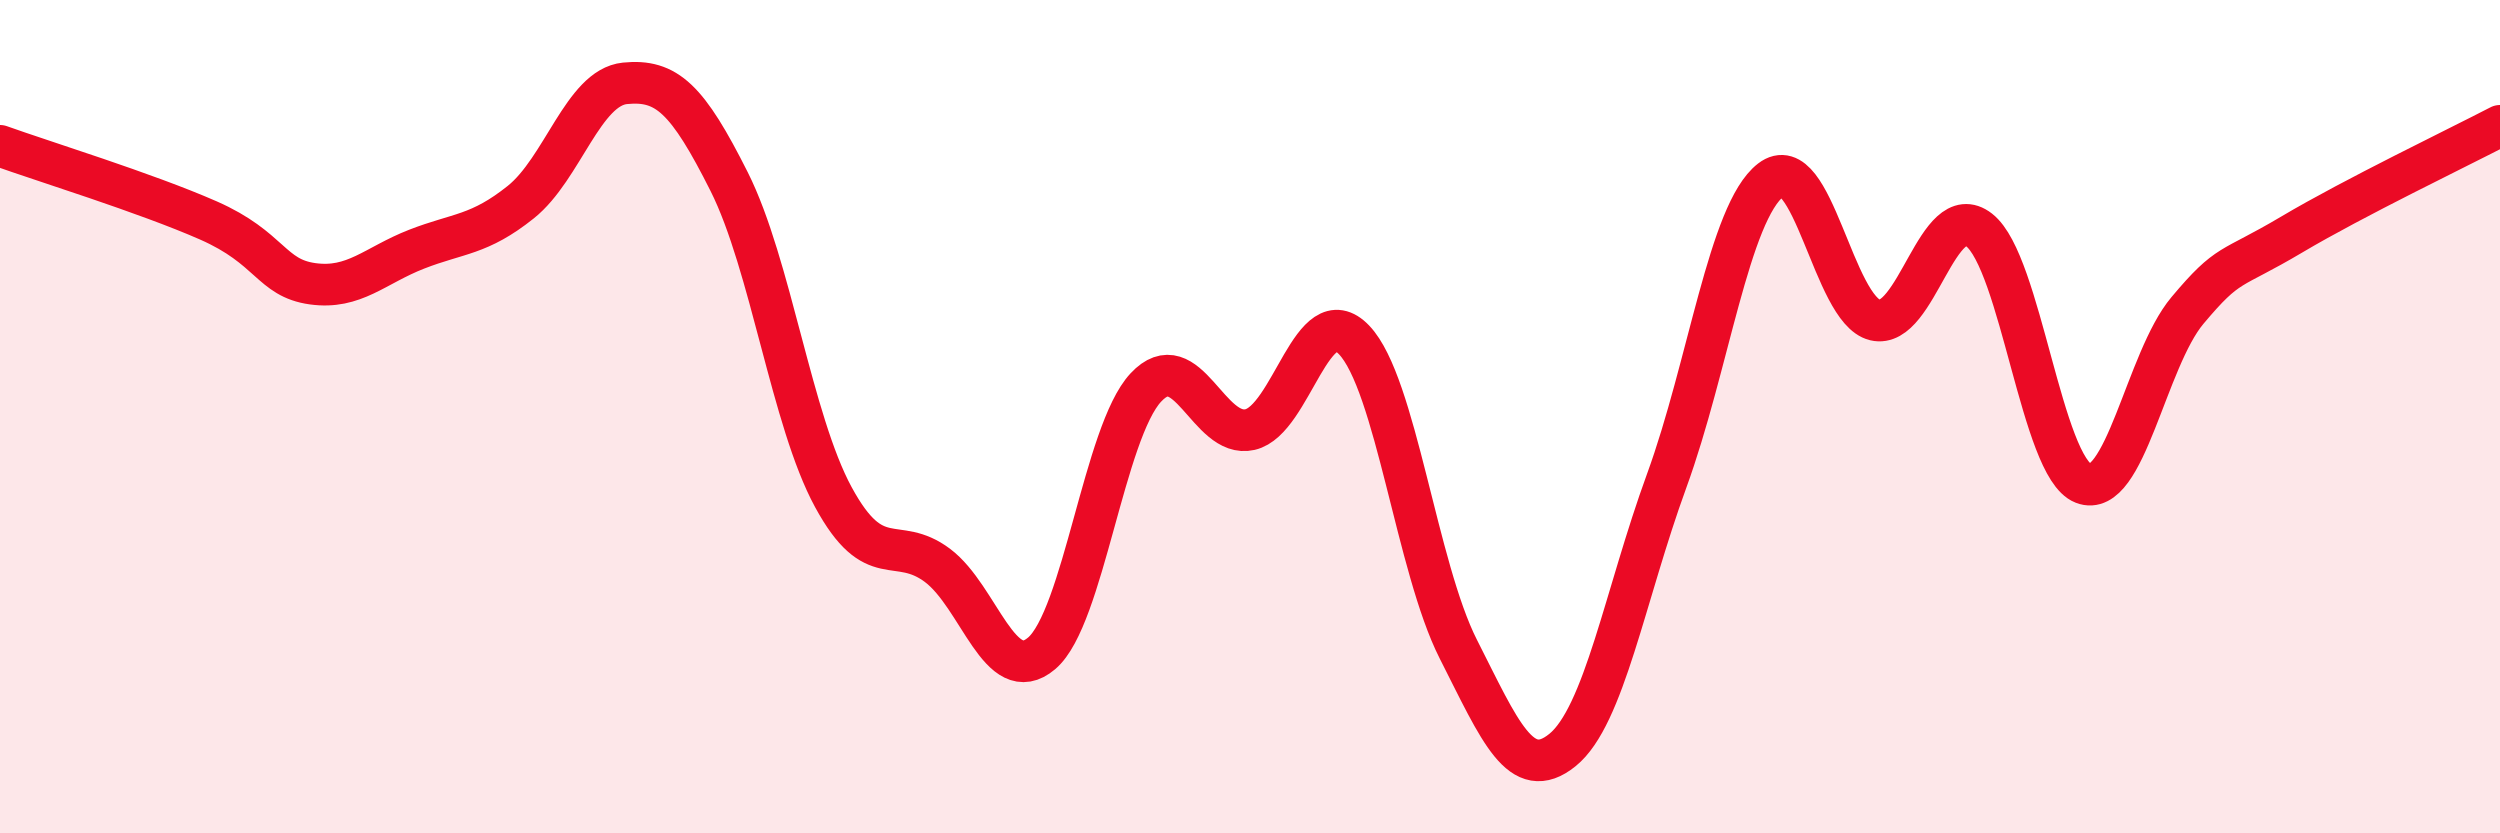 
    <svg width="60" height="20" viewBox="0 0 60 20" xmlns="http://www.w3.org/2000/svg">
      <path
        d="M 0,3.5 C 1,3.86 3.5,4.63 5,5.29 C 6.5,5.95 6.5,6.67 7.5,6.81 C 8.5,6.95 9,6.37 10,5.98 C 11,5.59 11.5,5.65 12.5,4.85 C 13.5,4.05 14,2.1 15,2 C 16,1.9 16.5,2.37 17.5,4.36 C 18.5,6.35 19,10.09 20,11.93 C 21,13.77 21.5,12.82 22.5,13.57 C 23.5,14.32 24,16.53 25,15.68 C 26,14.83 26.5,10.37 27.5,9.3 C 28.5,8.23 29,10.54 30,10.31 C 31,10.08 31.5,7.11 32.5,8.16 C 33.5,9.21 34,13.61 35,15.58 C 36,17.55 36.5,18.81 37.5,18 C 38.5,17.19 39,14.28 40,11.54 C 41,8.8 41.5,5.09 42.5,4.32 C 43.5,3.55 44,7.44 45,7.68 C 46,7.92 46.5,4.74 47.5,5.52 C 48.5,6.3 49,11.21 50,11.6 C 51,11.99 51.5,8.64 52.5,7.45 C 53.5,6.26 53.5,6.52 55,5.63 C 56.5,4.74 59,3.54 60,3.02L60 20L0 20Z"
        fill="#EB0A25"
        opacity="0.1"
        stroke-linecap="round"
        stroke-linejoin="round"
      />
      <path
        d="M 0,3.5 C 1,3.86 3.5,4.63 5,5.29 C 6.5,5.95 6.5,6.67 7.5,6.81 C 8.5,6.95 9,6.37 10,5.98 C 11,5.59 11.5,5.65 12.5,4.85 C 13.5,4.05 14,2.1 15,2 C 16,1.9 16.5,2.37 17.5,4.36 C 18.5,6.35 19,10.09 20,11.93 C 21,13.77 21.5,12.82 22.5,13.57 C 23.5,14.32 24,16.53 25,15.68 C 26,14.83 26.5,10.37 27.5,9.3 C 28.5,8.23 29,10.54 30,10.31 C 31,10.08 31.5,7.11 32.5,8.16 C 33.5,9.21 34,13.61 35,15.58 C 36,17.55 36.5,18.81 37.5,18 C 38.5,17.19 39,14.28 40,11.54 C 41,8.8 41.5,5.09 42.5,4.32 C 43.5,3.55 44,7.44 45,7.68 C 46,7.92 46.5,4.74 47.5,5.52 C 48.5,6.3 49,11.21 50,11.6 C 51,11.99 51.5,8.64 52.5,7.45 C 53.5,6.26 53.5,6.52 55,5.63 C 56.5,4.74 59,3.54 60,3.02"
        stroke="#EB0A25"
        stroke-width="1"
        fill="none"
        stroke-linecap="round"
        stroke-linejoin="round"
      />
    </svg>
  